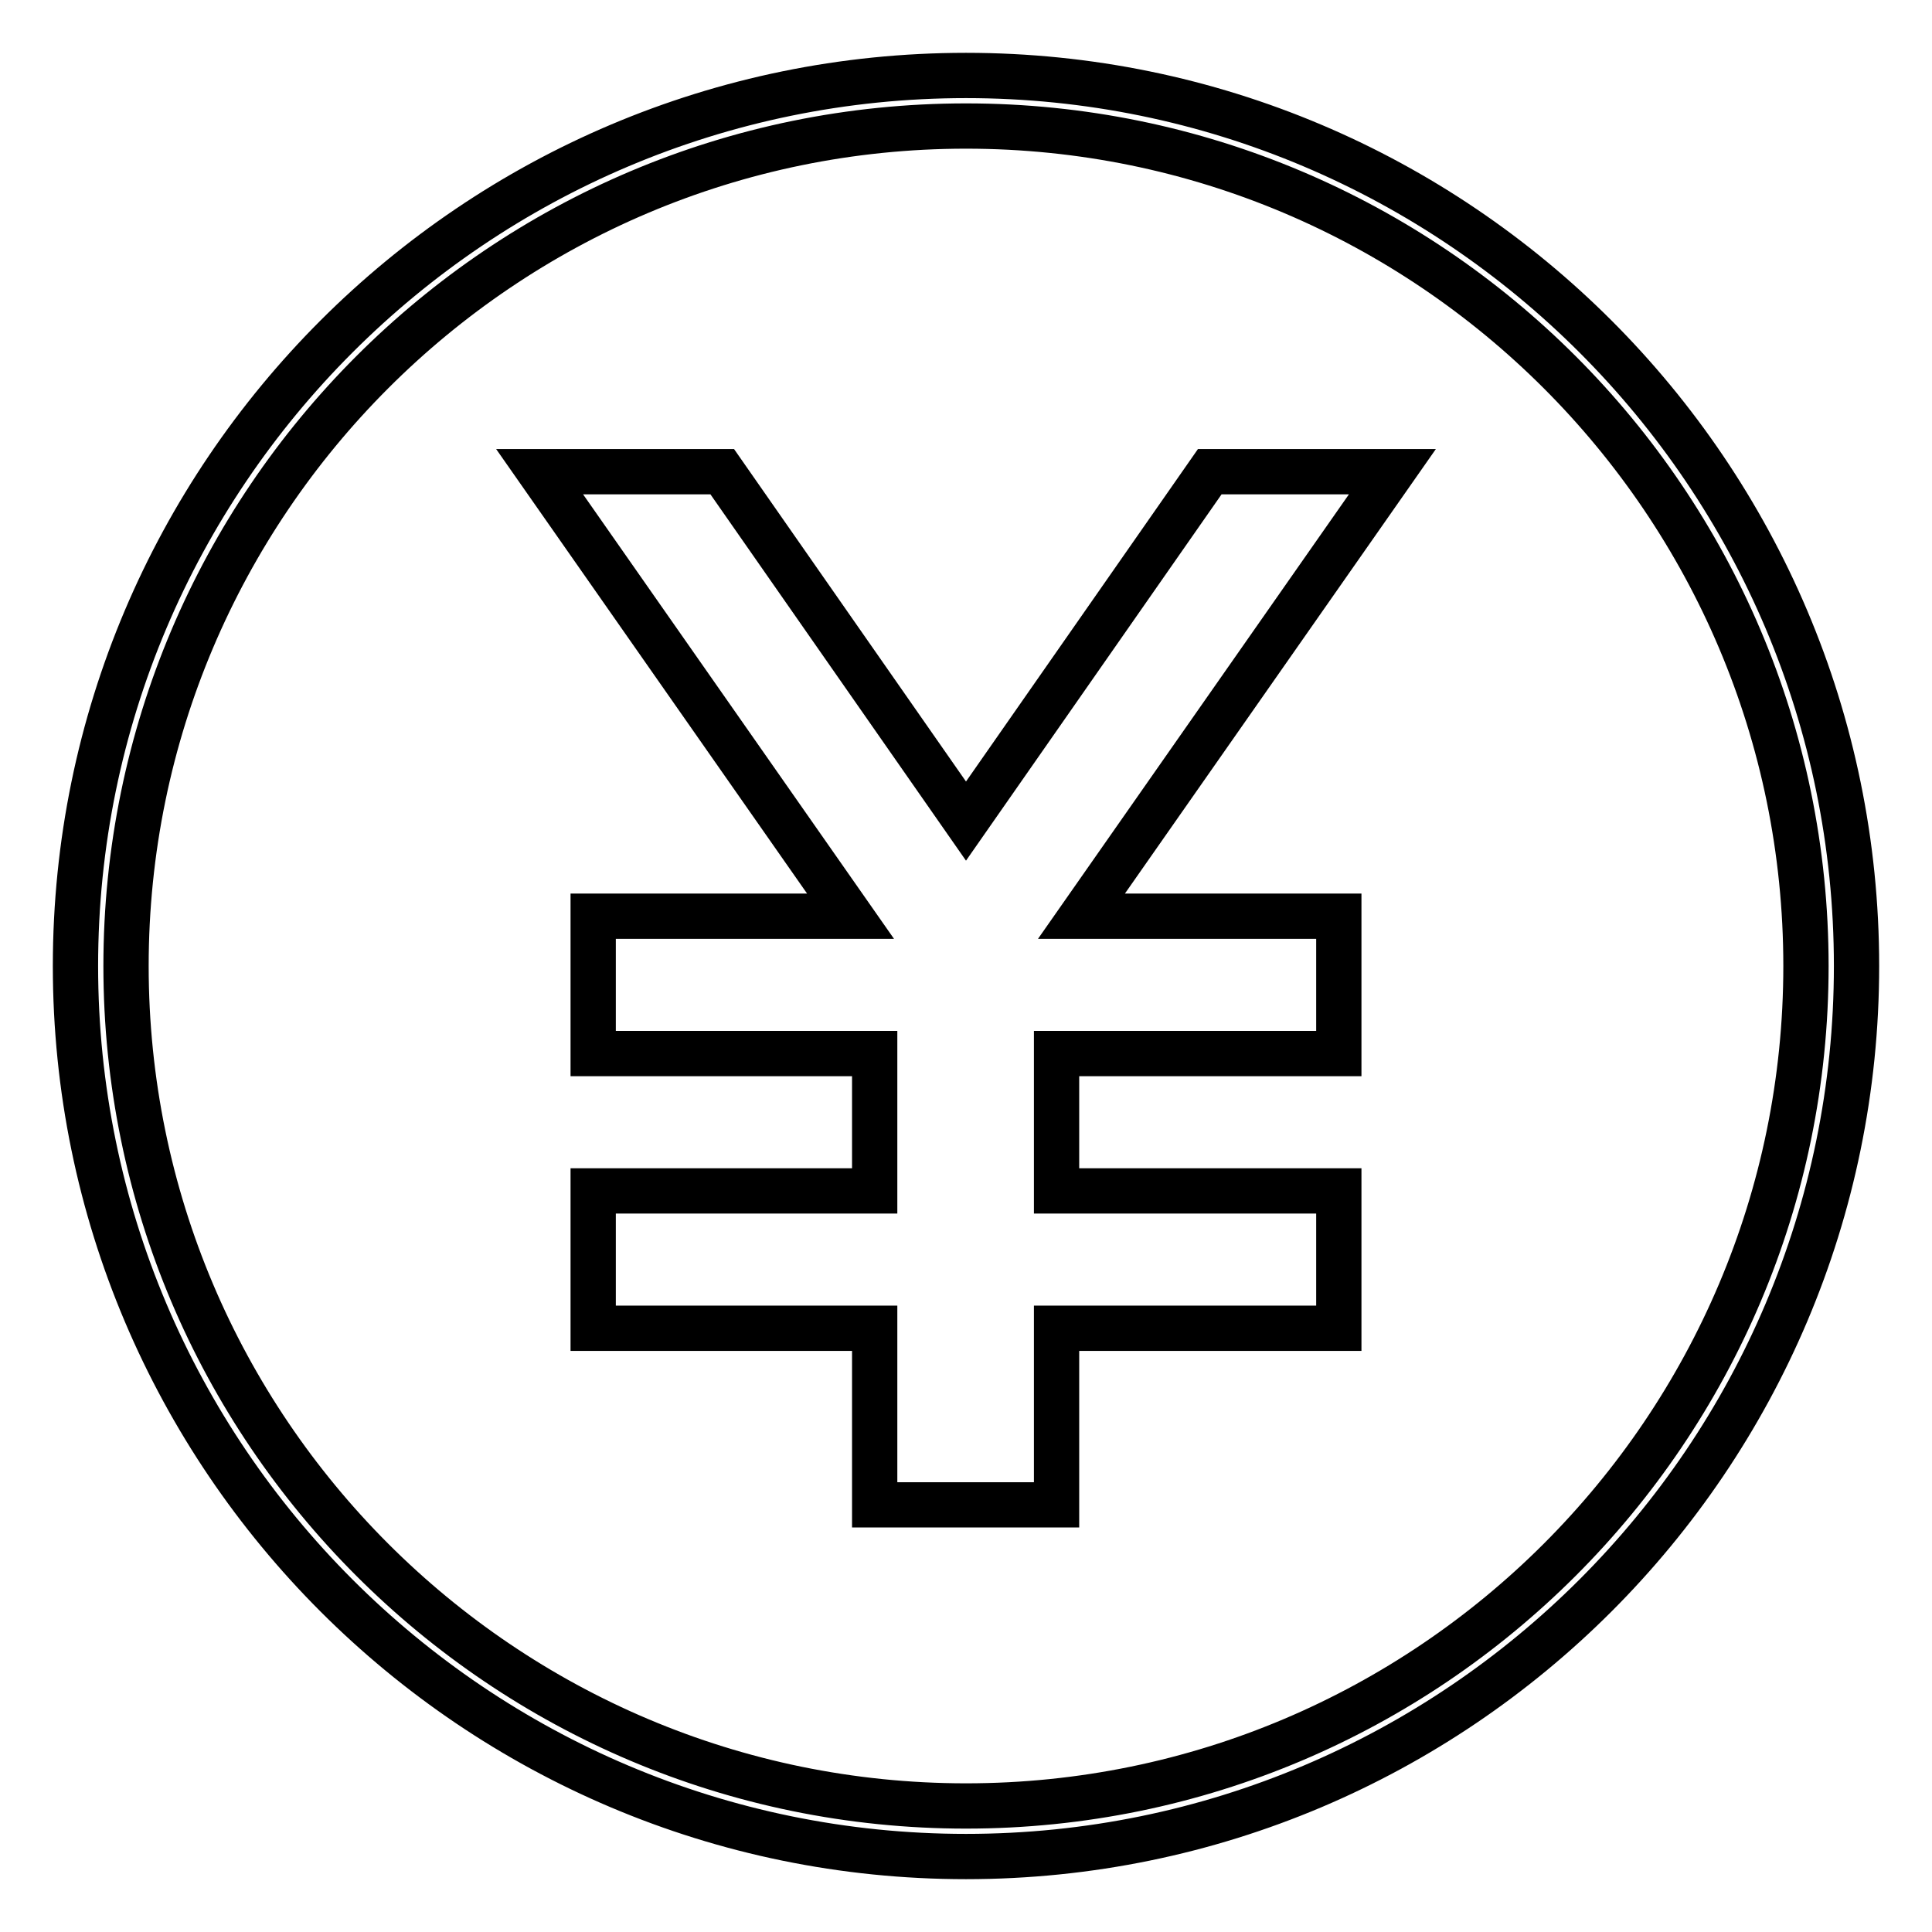 <?xml version="1.0" encoding="utf-8"?>
<!-- Svg Vector Icons : http://www.onlinewebfonts.com/icon -->
<!DOCTYPE svg PUBLIC "-//W3C//DTD SVG 1.1//EN" "http://www.w3.org/Graphics/SVG/1.1/DTD/svg11.dtd">
<svg version="1.1" xmlns="http://www.w3.org/2000/svg" xmlns:xlink="http://www.w3.org/1999/xlink" x="0px" y="0px" viewBox="0 0 256 256" enable-background="new 0 0 256 256" xml:space="preserve">
<g> <path stroke-width="6" fill-opacity="0" stroke="#000000"  d="M128,10C62.9,10,10,62.9,10,128c0,65.1,52.9,118,118,118c65.1,0,118-52.9,118-118C246,62.9,193.1,10,128,10 z M128,239.3c-61.4,0-111.3-49.9-111.3-111.3C16.7,66.6,66.6,16.7,128,16.7c61.4,0,111.3,49.9,111.3,111.3 C239.3,189.4,189.4,239.3,128,239.3z M160.3,62.5L128,108.8L95.7,62.5H71.5l41.2,58.9H78.6v18.2h37.3v18.2H78.6V176h37.3v23.4H140 V176h37.4v-18.2H140v-18.2h37.4v-18.2h-34.1l41.2-58.9H160.3z"/></g>
</svg>